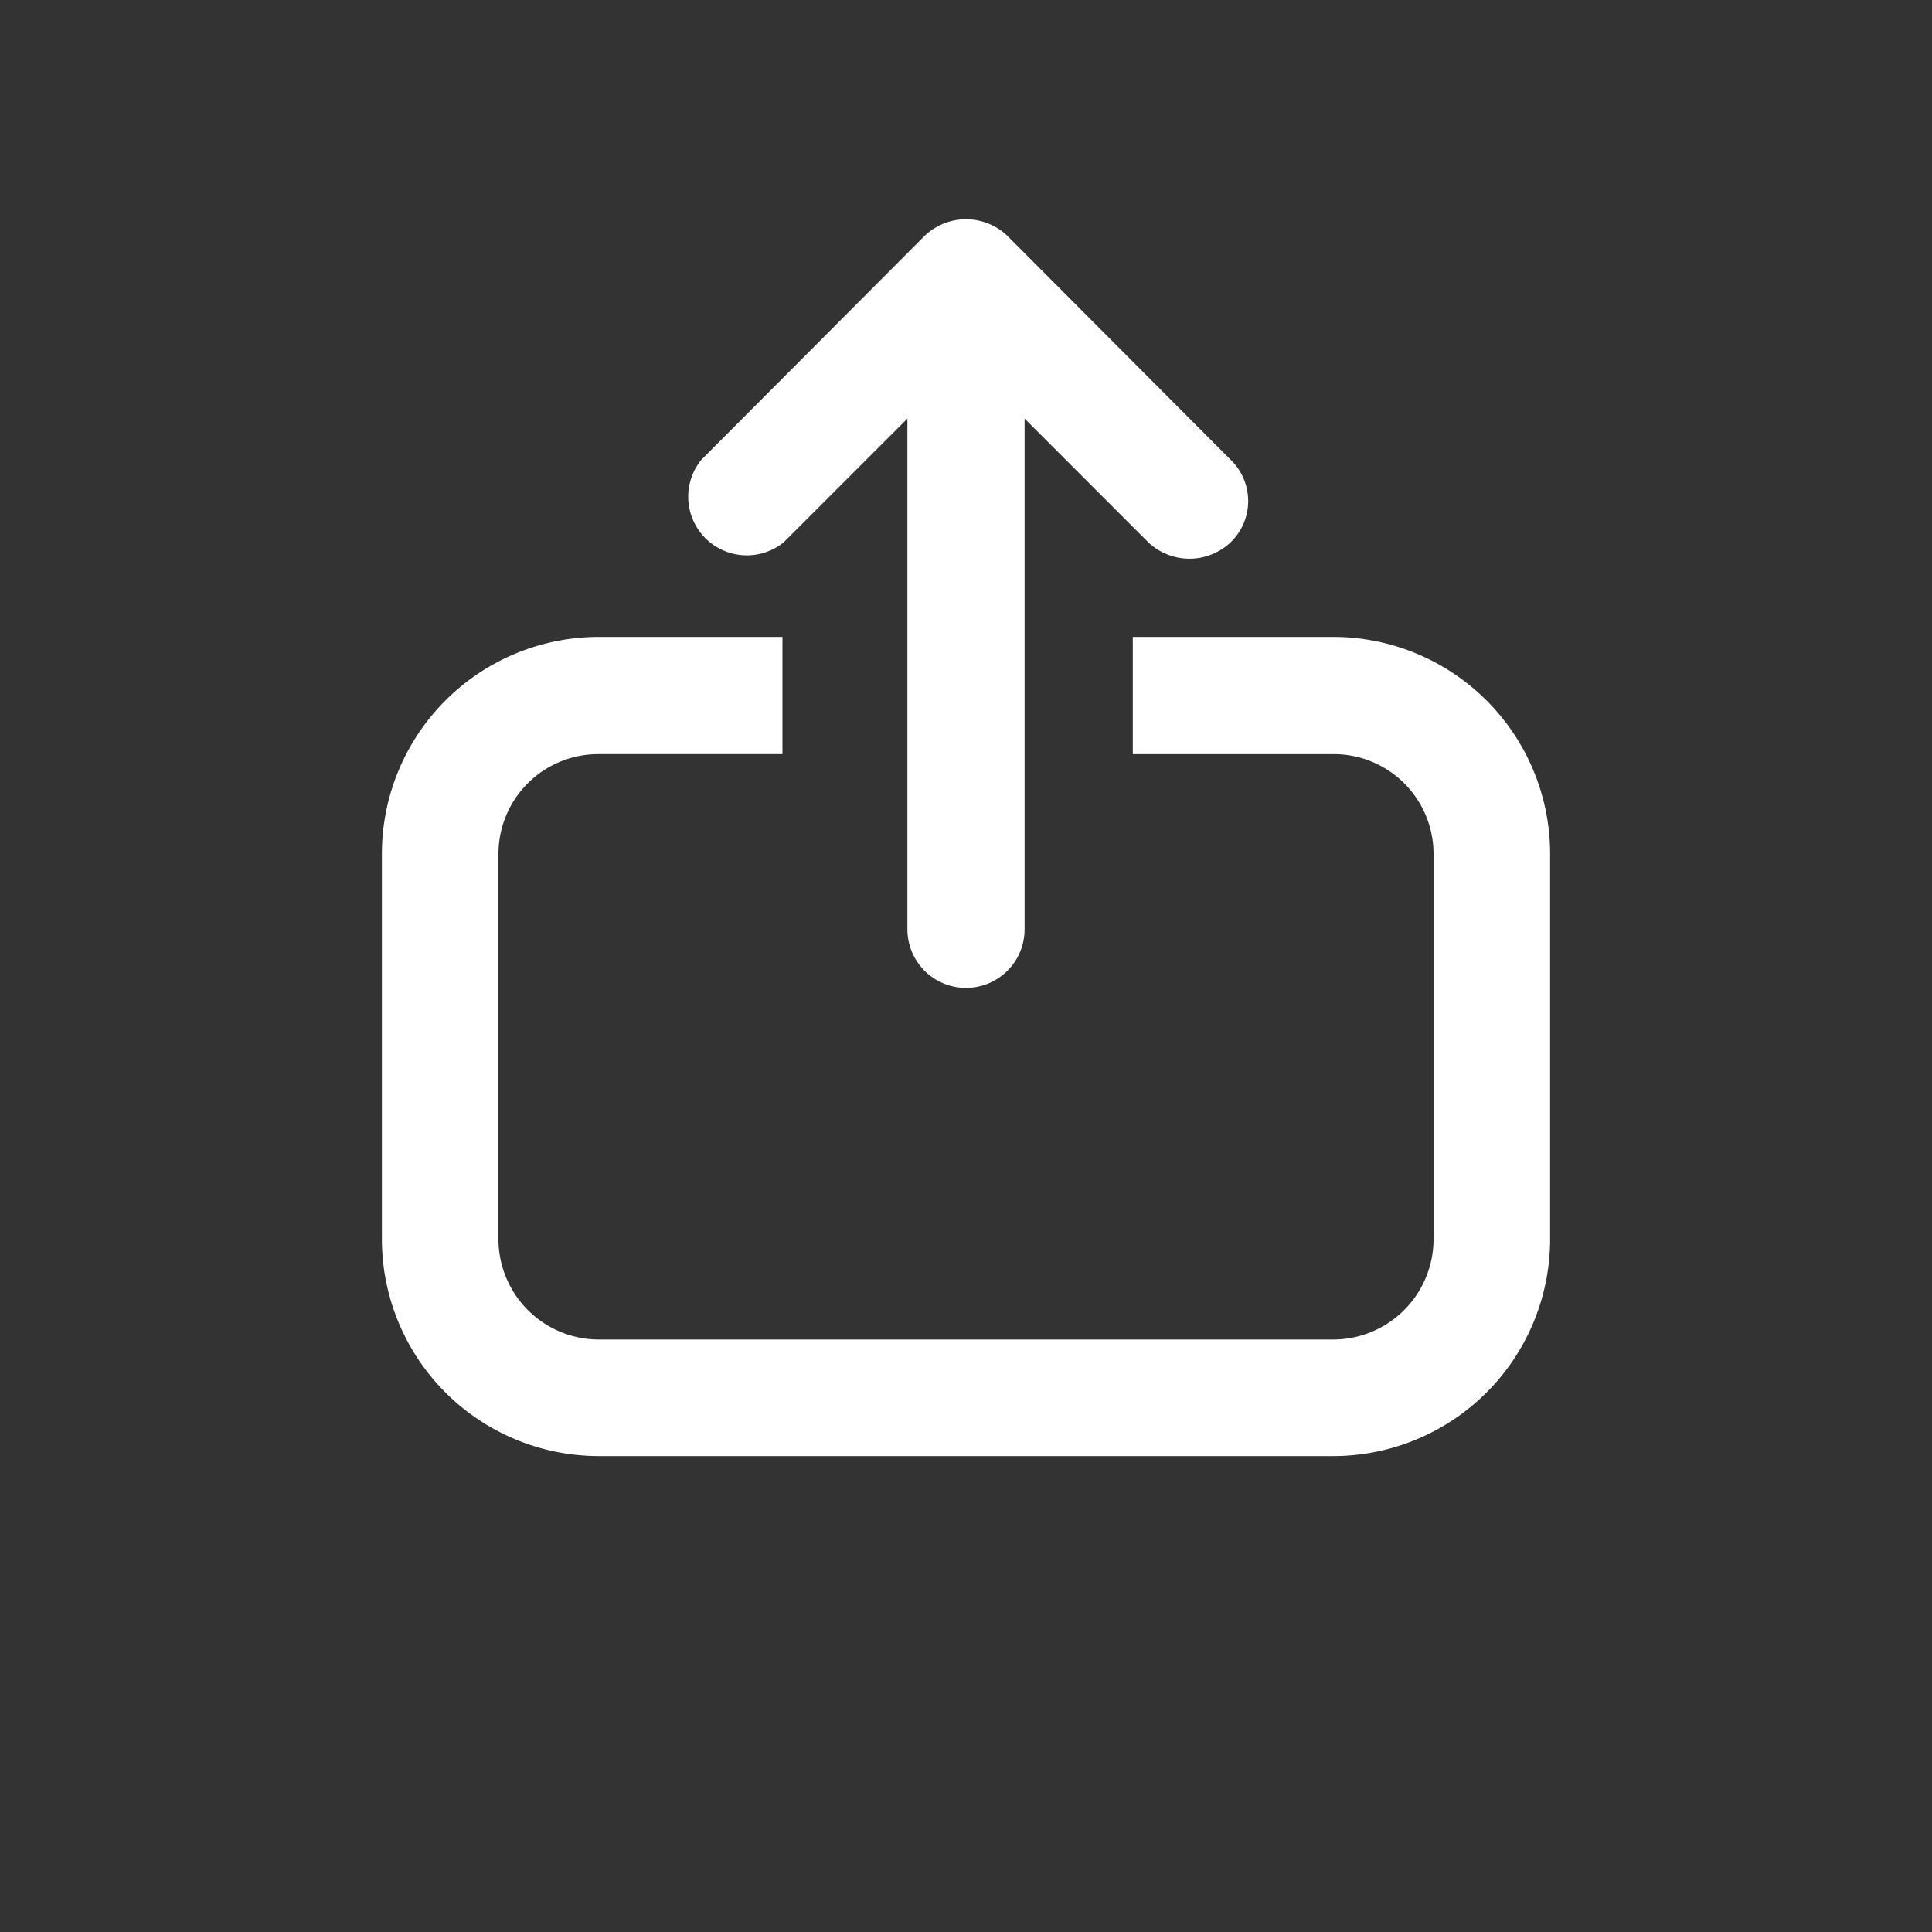 <svg xmlns="http://www.w3.org/2000/svg" width="30" height="30" viewBox="0 0 30 30"><rect x="0" y="0" width="30" height="30" fill="#333333" stroke="none"/><path d="M20.71,9.89H17.59v1.82h3.12a1.55,1.55,0,0,1,1.55,1.54v6a1.56,1.56,0,0,1-1.55,1.55H9.29a1.56,1.56,0,0,1-1.55-1.55v-6a1.55,1.55,0,0,1,1.55-1.54h2.86V9.89H9.29a3.37,3.37,0,0,0-3.36,3.36v6a3.37,3.37,0,0,0,3.36,3.36H20.71a3.37,3.37,0,0,0,3.36-3.36v-6A3.37,3.37,0,0,0,20.71,9.89Z" fill="#fff"/><path d="M12.17,8.42,14.09,6.5v7.93a.91.91,0,0,0,1.82,0V6.5l1.92,1.92a.93.93,0,0,0,1.28,0,.89.89,0,0,0,0-1.28L15.64,3.66a.93.93,0,0,0-1.28,0L10.89,7.14a.91.91,0,0,0,1.28,1.28Z" fill="#fff"/></svg>